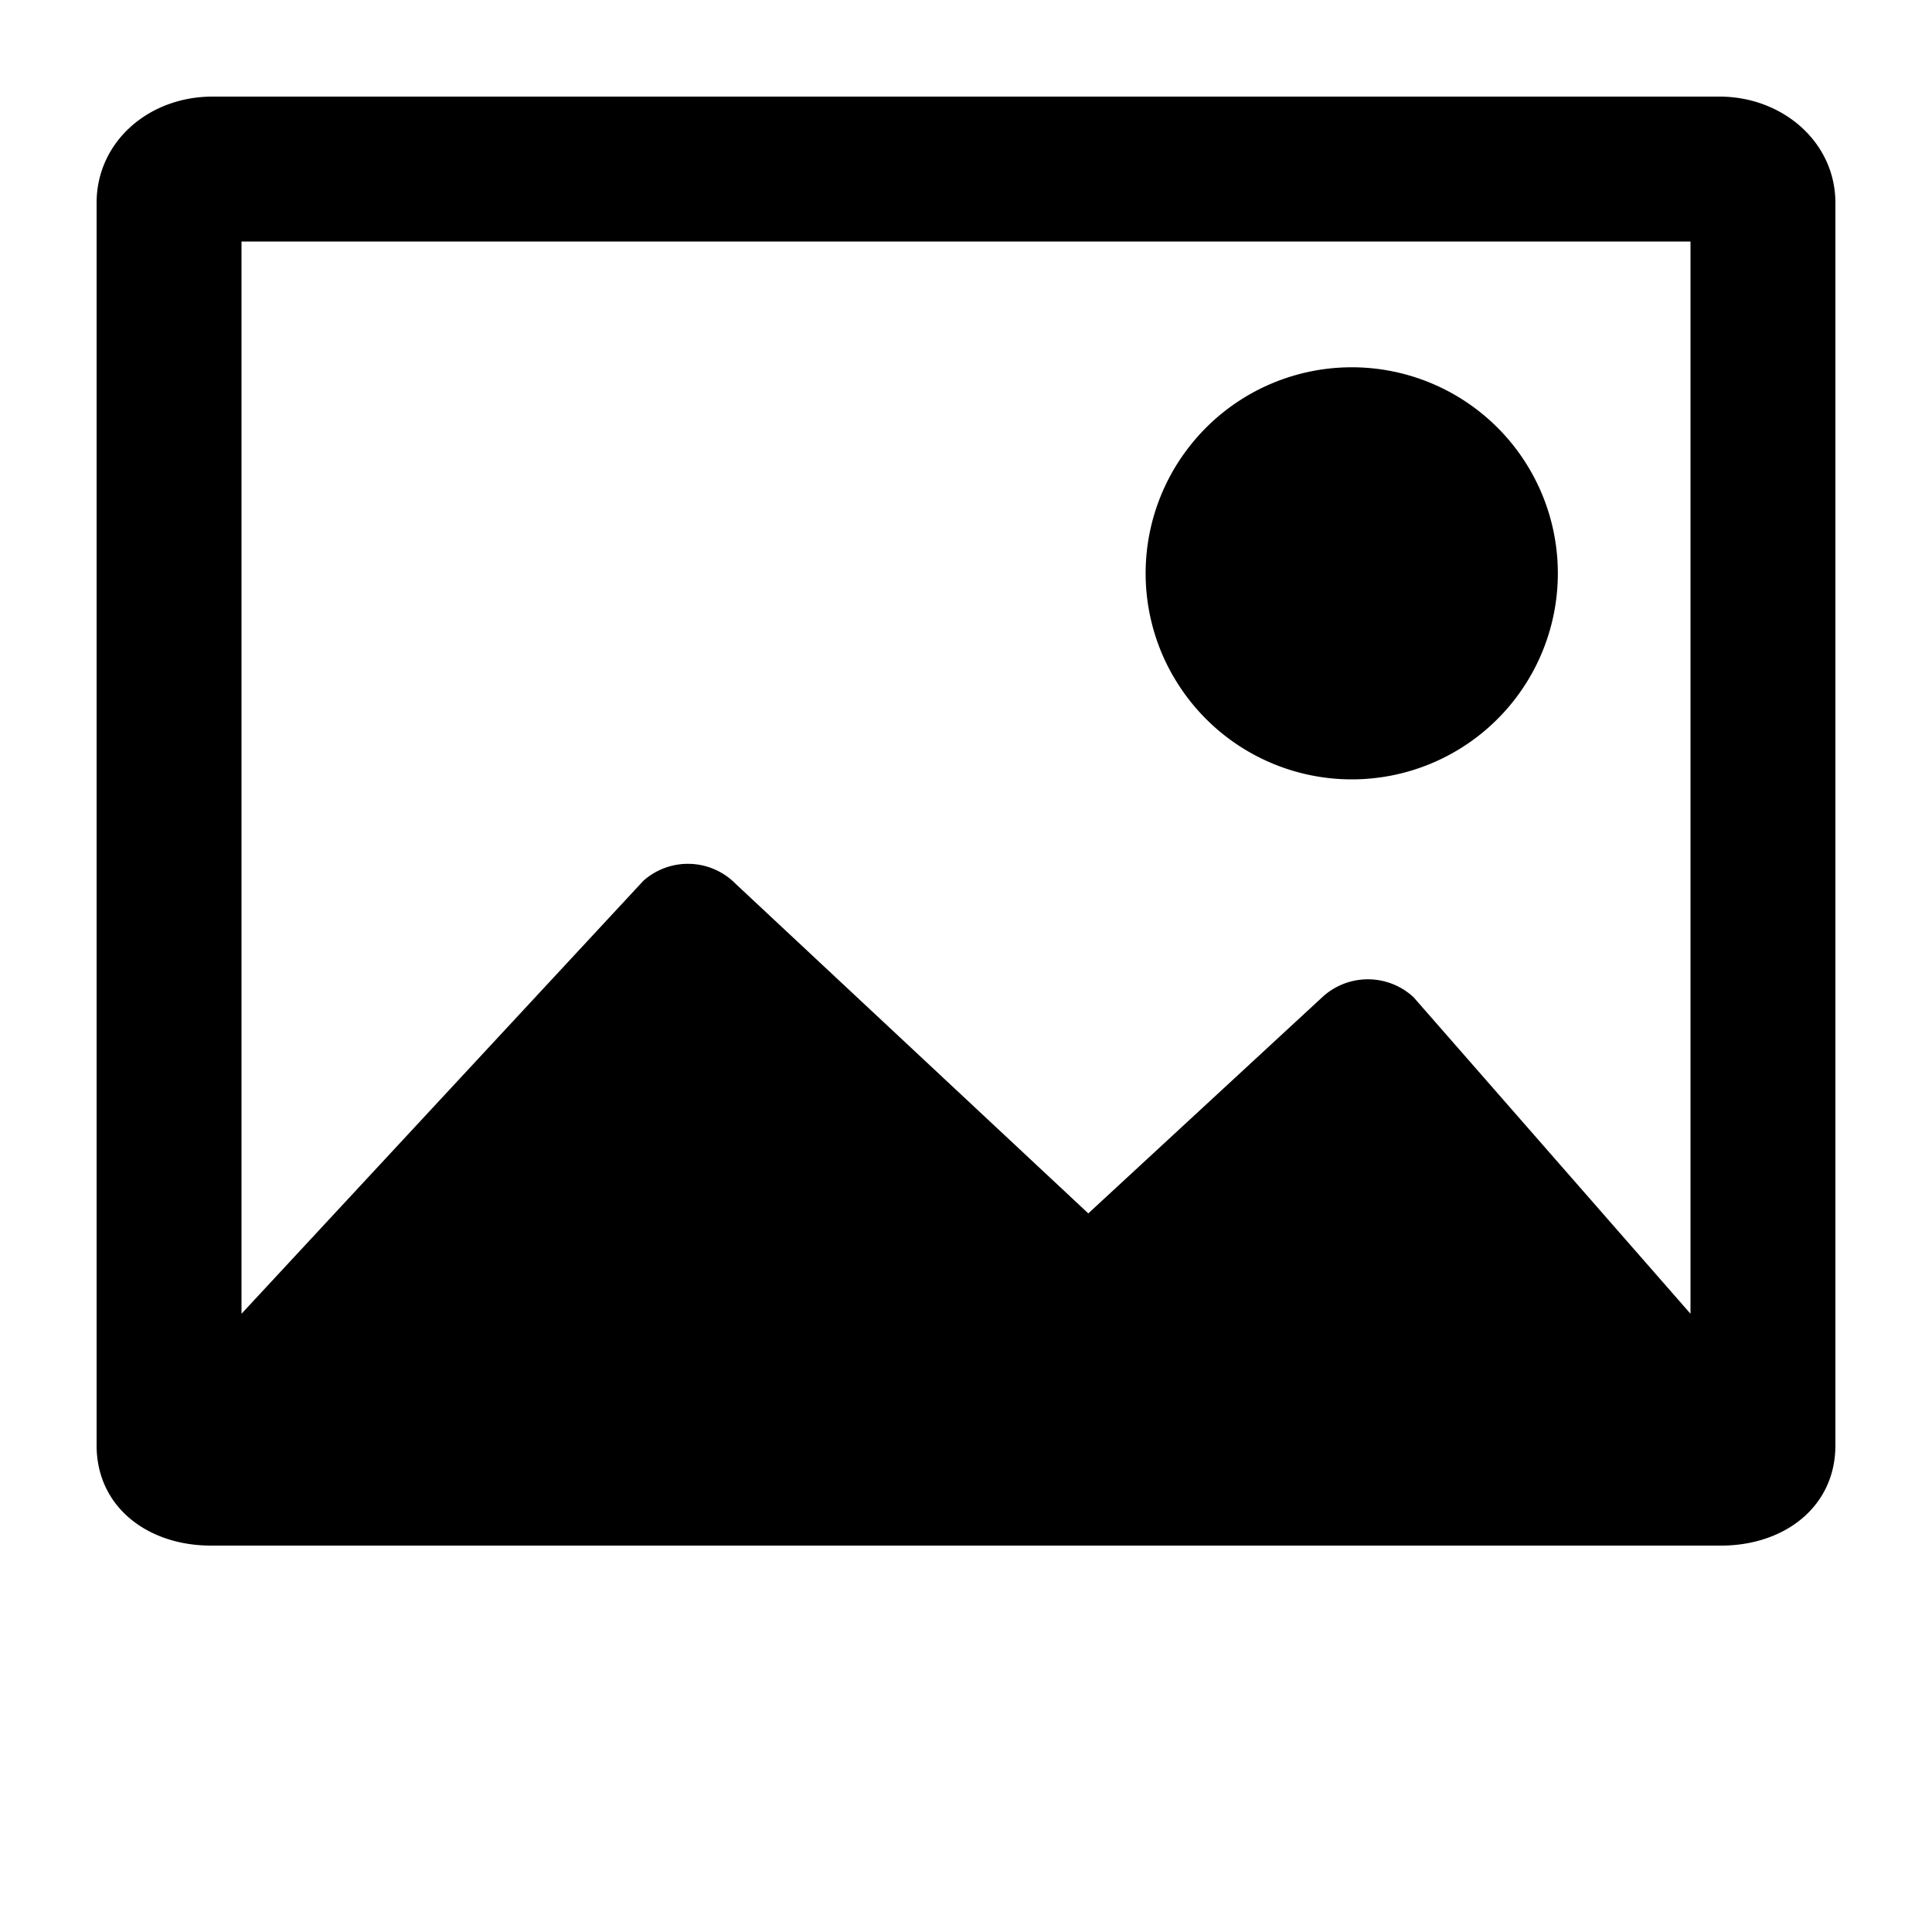 <svg viewBox="0 0 20 20" xmlns="http://www.w3.org/2000/svg"><path d="M6.66 9.118a.693.693 0 0 1 .956.032l3.65 3.411 2.422-2.238a.695.695 0 0 1 .945 0L17.5 13.6V2.5h-15v11.1l4.16-4.482ZM17.8 1c.652 0 1.2.47 1.2 1.1v12.862c0 .64-.532 1.038-1.184 1.038H2.184C1.532 16 1 15.603 1 14.962V2.1C1 1.47 1.537 1 2.2 1h15.6Zm-5.655 6a2.129 2.129 0 0 1 .157-2.364 2.133 2.133 0 1 1-.157 2.363Z"/></svg>